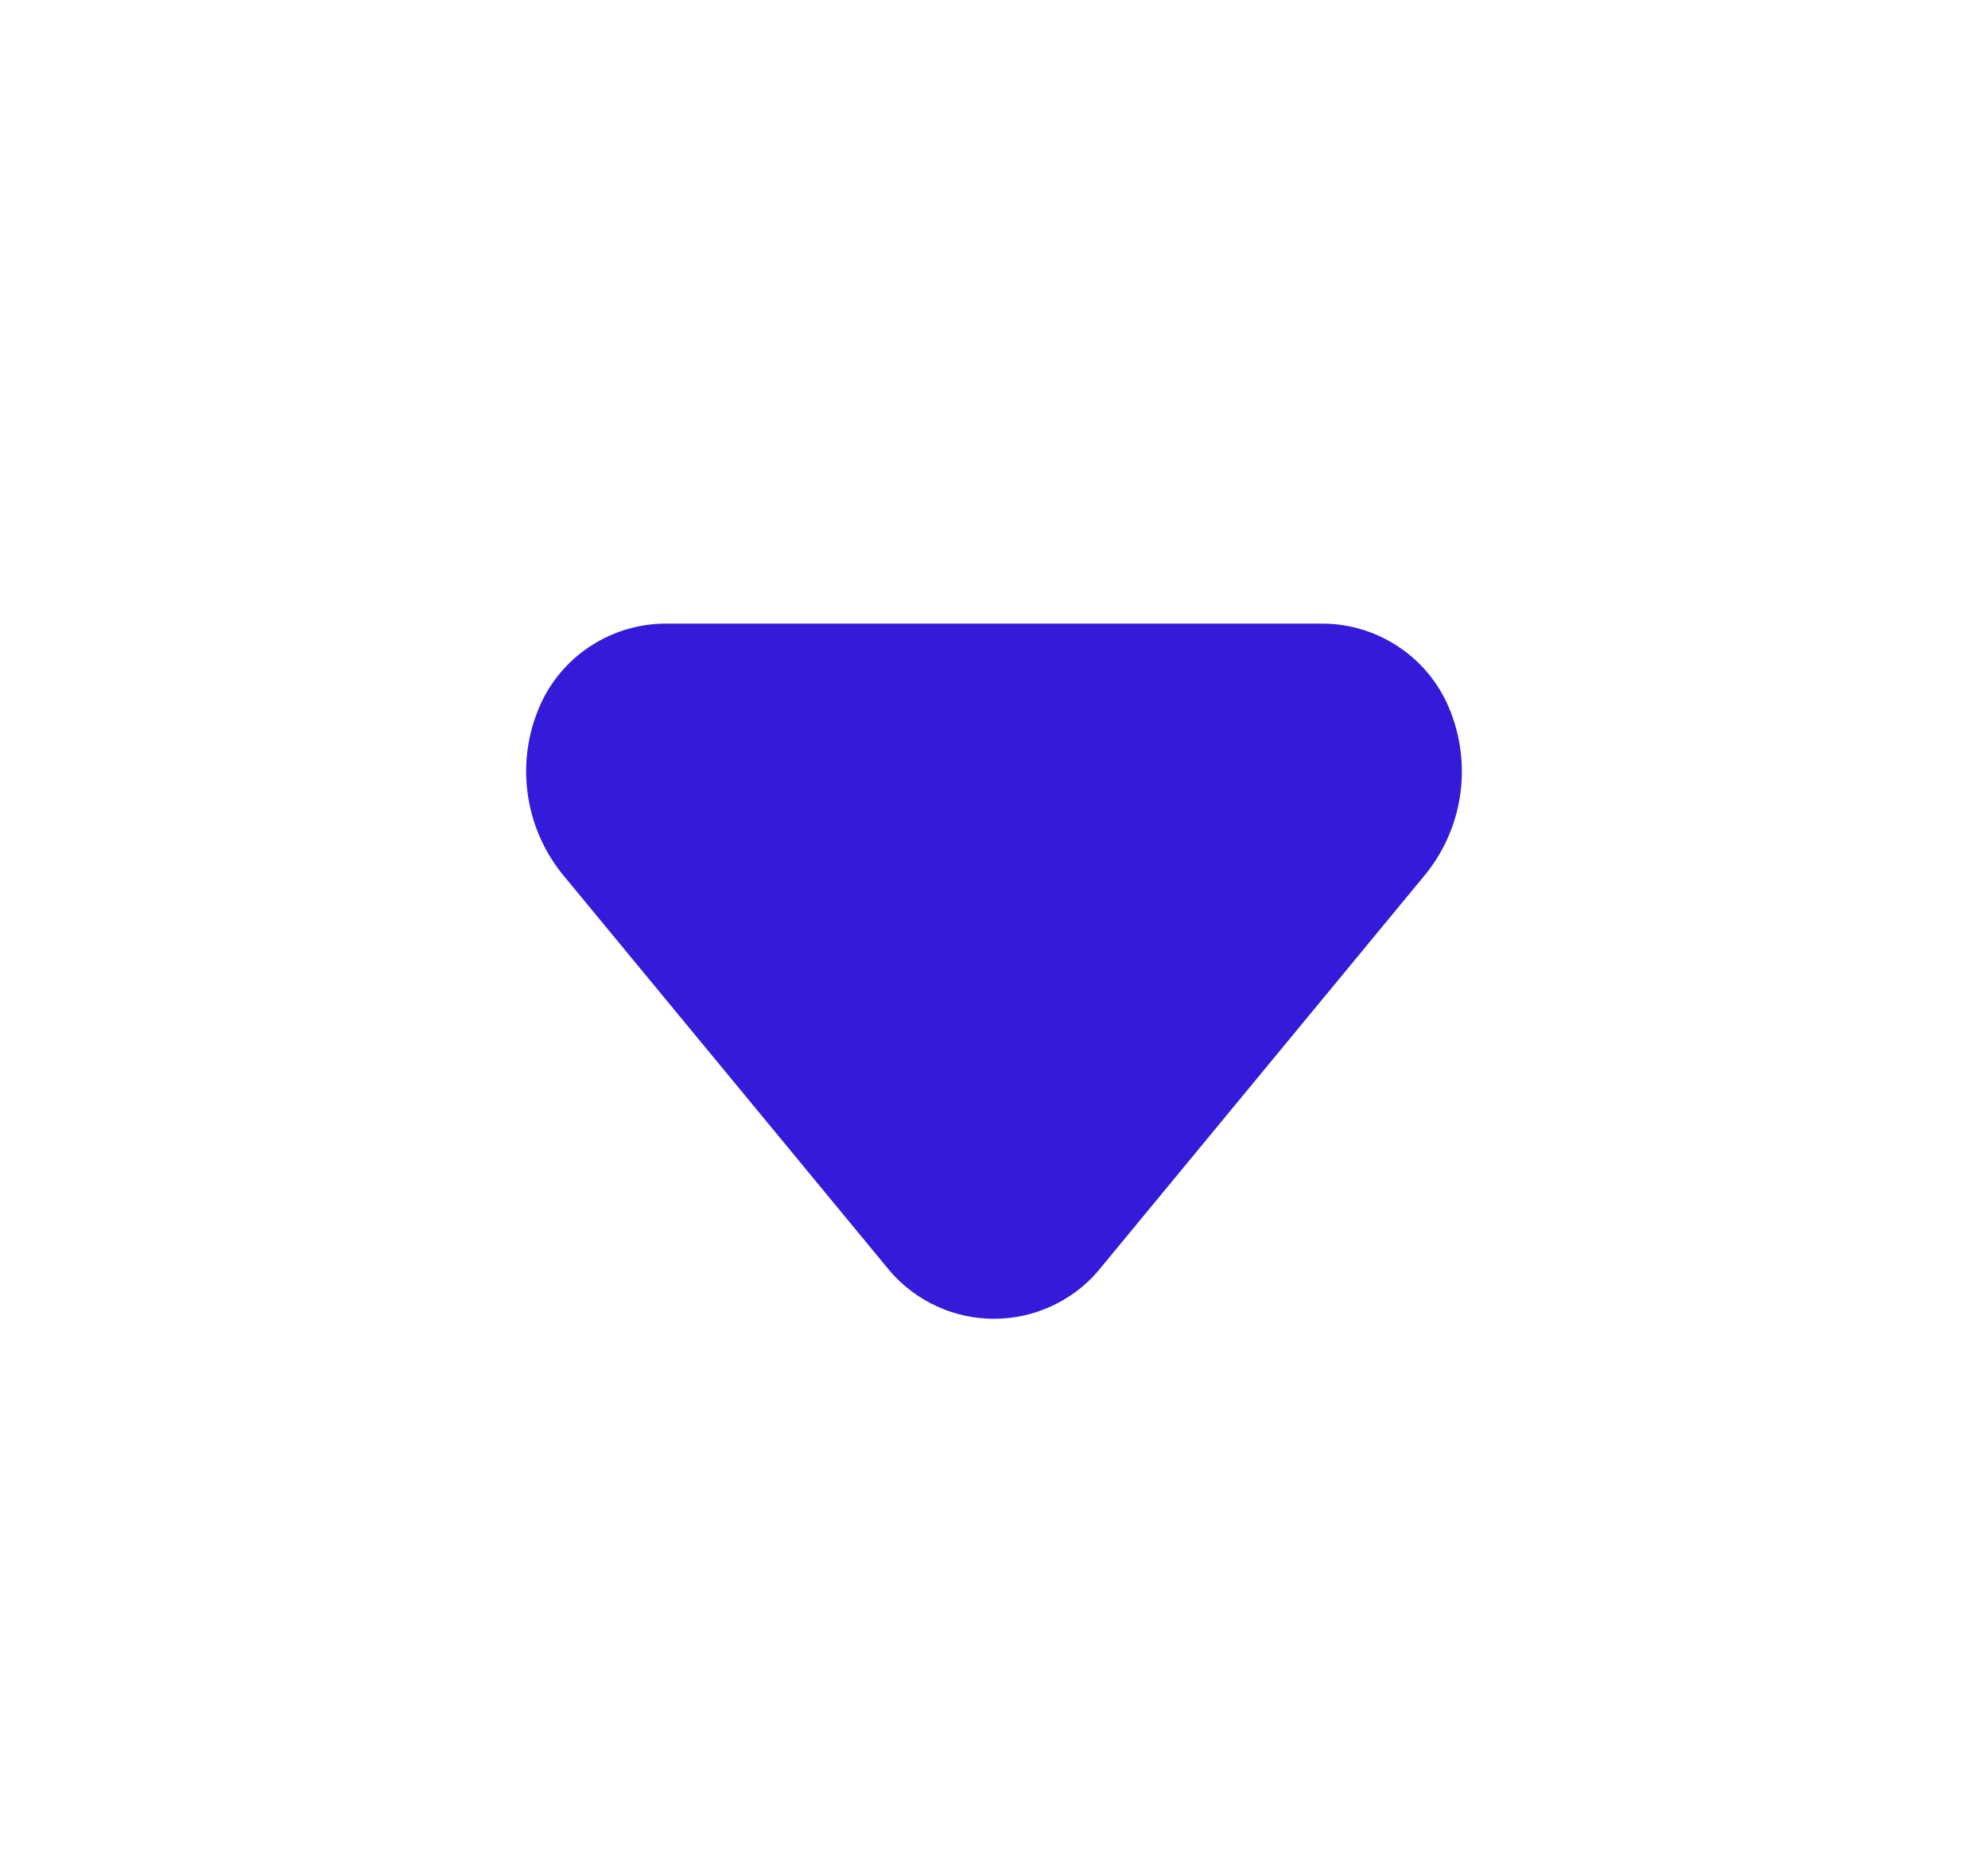 <svg xmlns="http://www.w3.org/2000/svg" width="17" height="16" viewBox="0 0 17 16" fill="none">
  <path d="M11.307 5.333H5.693C5.472 5.333 5.255 5.396 5.067 5.514C4.879 5.632 4.729 5.8 4.633 6C4.521 6.237 4.478 6.501 4.509 6.762C4.54 7.022 4.643 7.269 4.807 7.473L7.613 10.873C7.724 11.001 7.86 11.102 8.013 11.172C8.166 11.242 8.332 11.278 8.5 11.278C8.668 11.278 8.834 11.242 8.987 11.172C9.14 11.102 9.277 11.001 9.387 10.873L12.193 7.473C12.357 7.269 12.461 7.022 12.491 6.762C12.522 6.501 12.479 6.237 12.367 6C12.271 5.8 12.121 5.632 11.933 5.514C11.745 5.396 11.528 5.333 11.307 5.333Z" fill="#341AD9"/>
</svg>